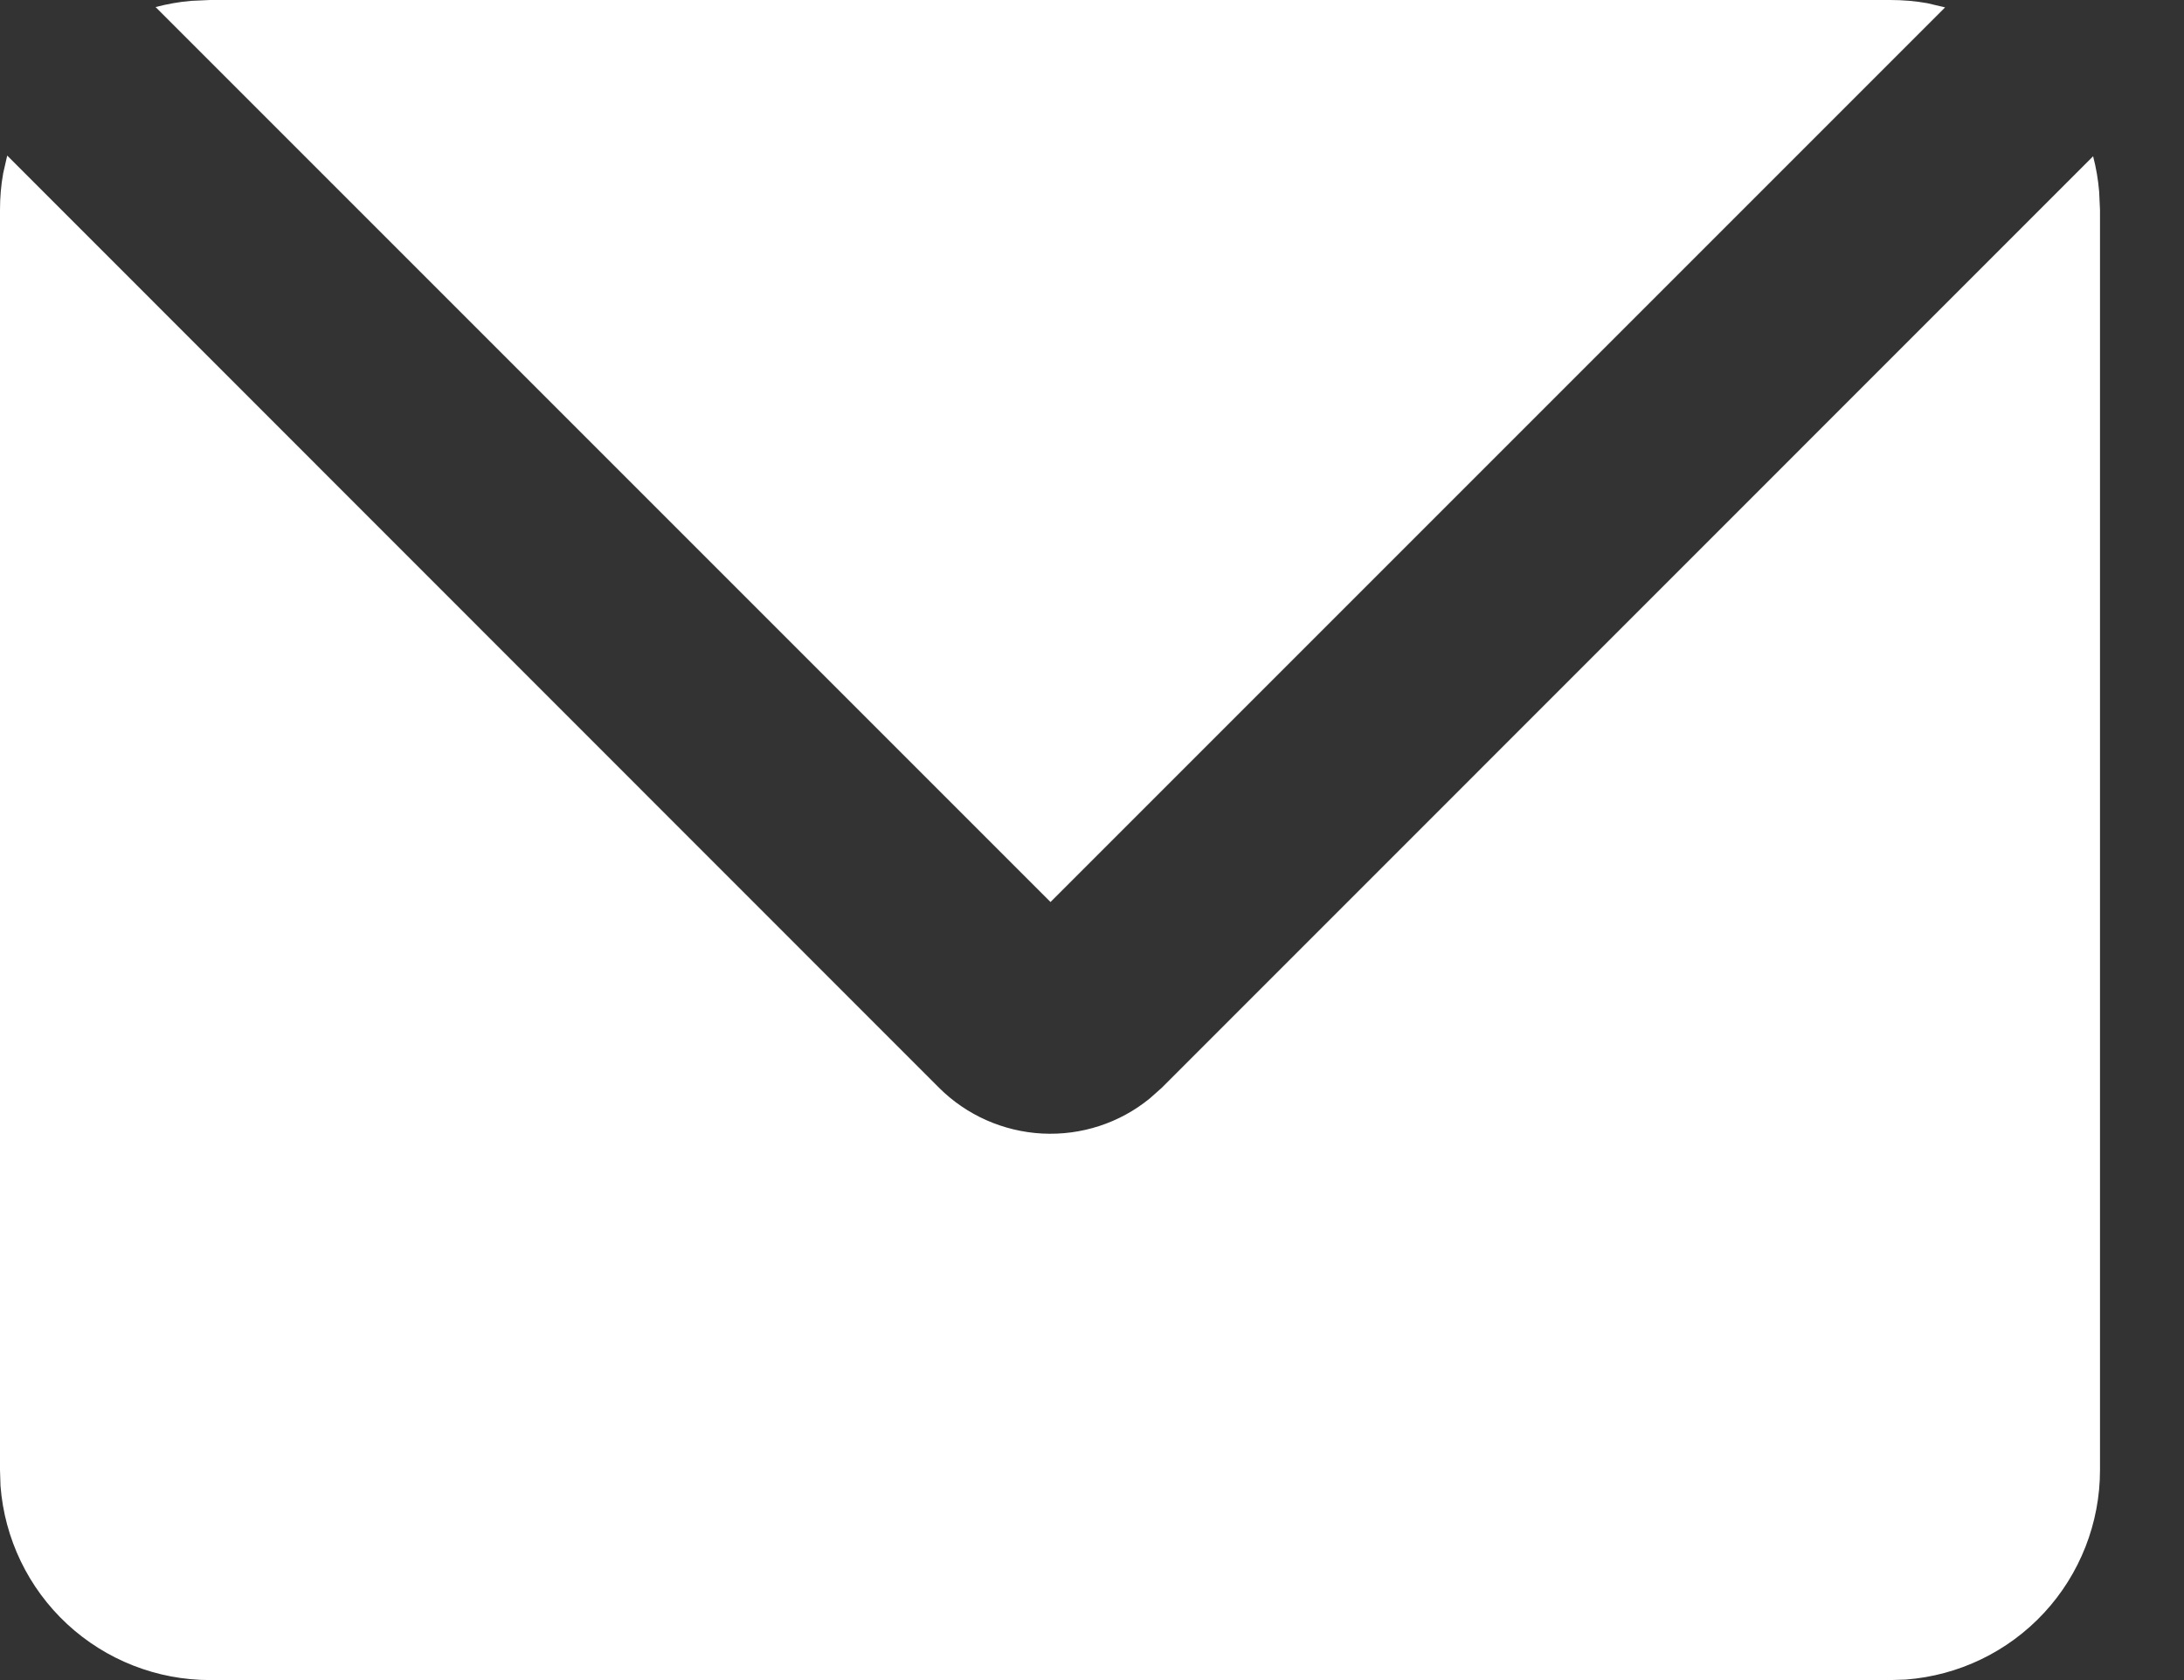 <?xml version="1.0" encoding="UTF-8"?> <svg xmlns="http://www.w3.org/2000/svg" width="13" height="10" viewBox="0 0 13 10" fill="none"><rect x="0" y="0" width="13" height="10" fill="#333333" stroke="none"/> <path d="M0.043 0.926L5.589 6.474C5.753 6.638 5.973 6.735 6.204 6.747C6.436 6.759 6.664 6.685 6.844 6.538L6.916 6.474L12.459 0.93C12.477 0.999 12.489 1.069 12.495 1.141L12.5 1.25V8.75C12.5 9.065 12.381 9.369 12.167 9.6C11.952 9.832 11.658 9.973 11.344 9.997L11.25 10H1.25C0.935 10 0.631 9.881 0.4 9.667C0.168 9.452 0.027 9.158 0.003 8.844L0 8.75V1.25C0 1.175 0.006 1.103 0.019 1.031L0.043 0.926ZM11.25 0C11.326 0 11.4 0.006 11.472 0.019L11.578 0.044L6.253 5.369L0.926 0.042C0.995 0.024 1.066 0.011 1.139 0.005L1.25 0H11.25Z" fill="white"></path> </svg> 